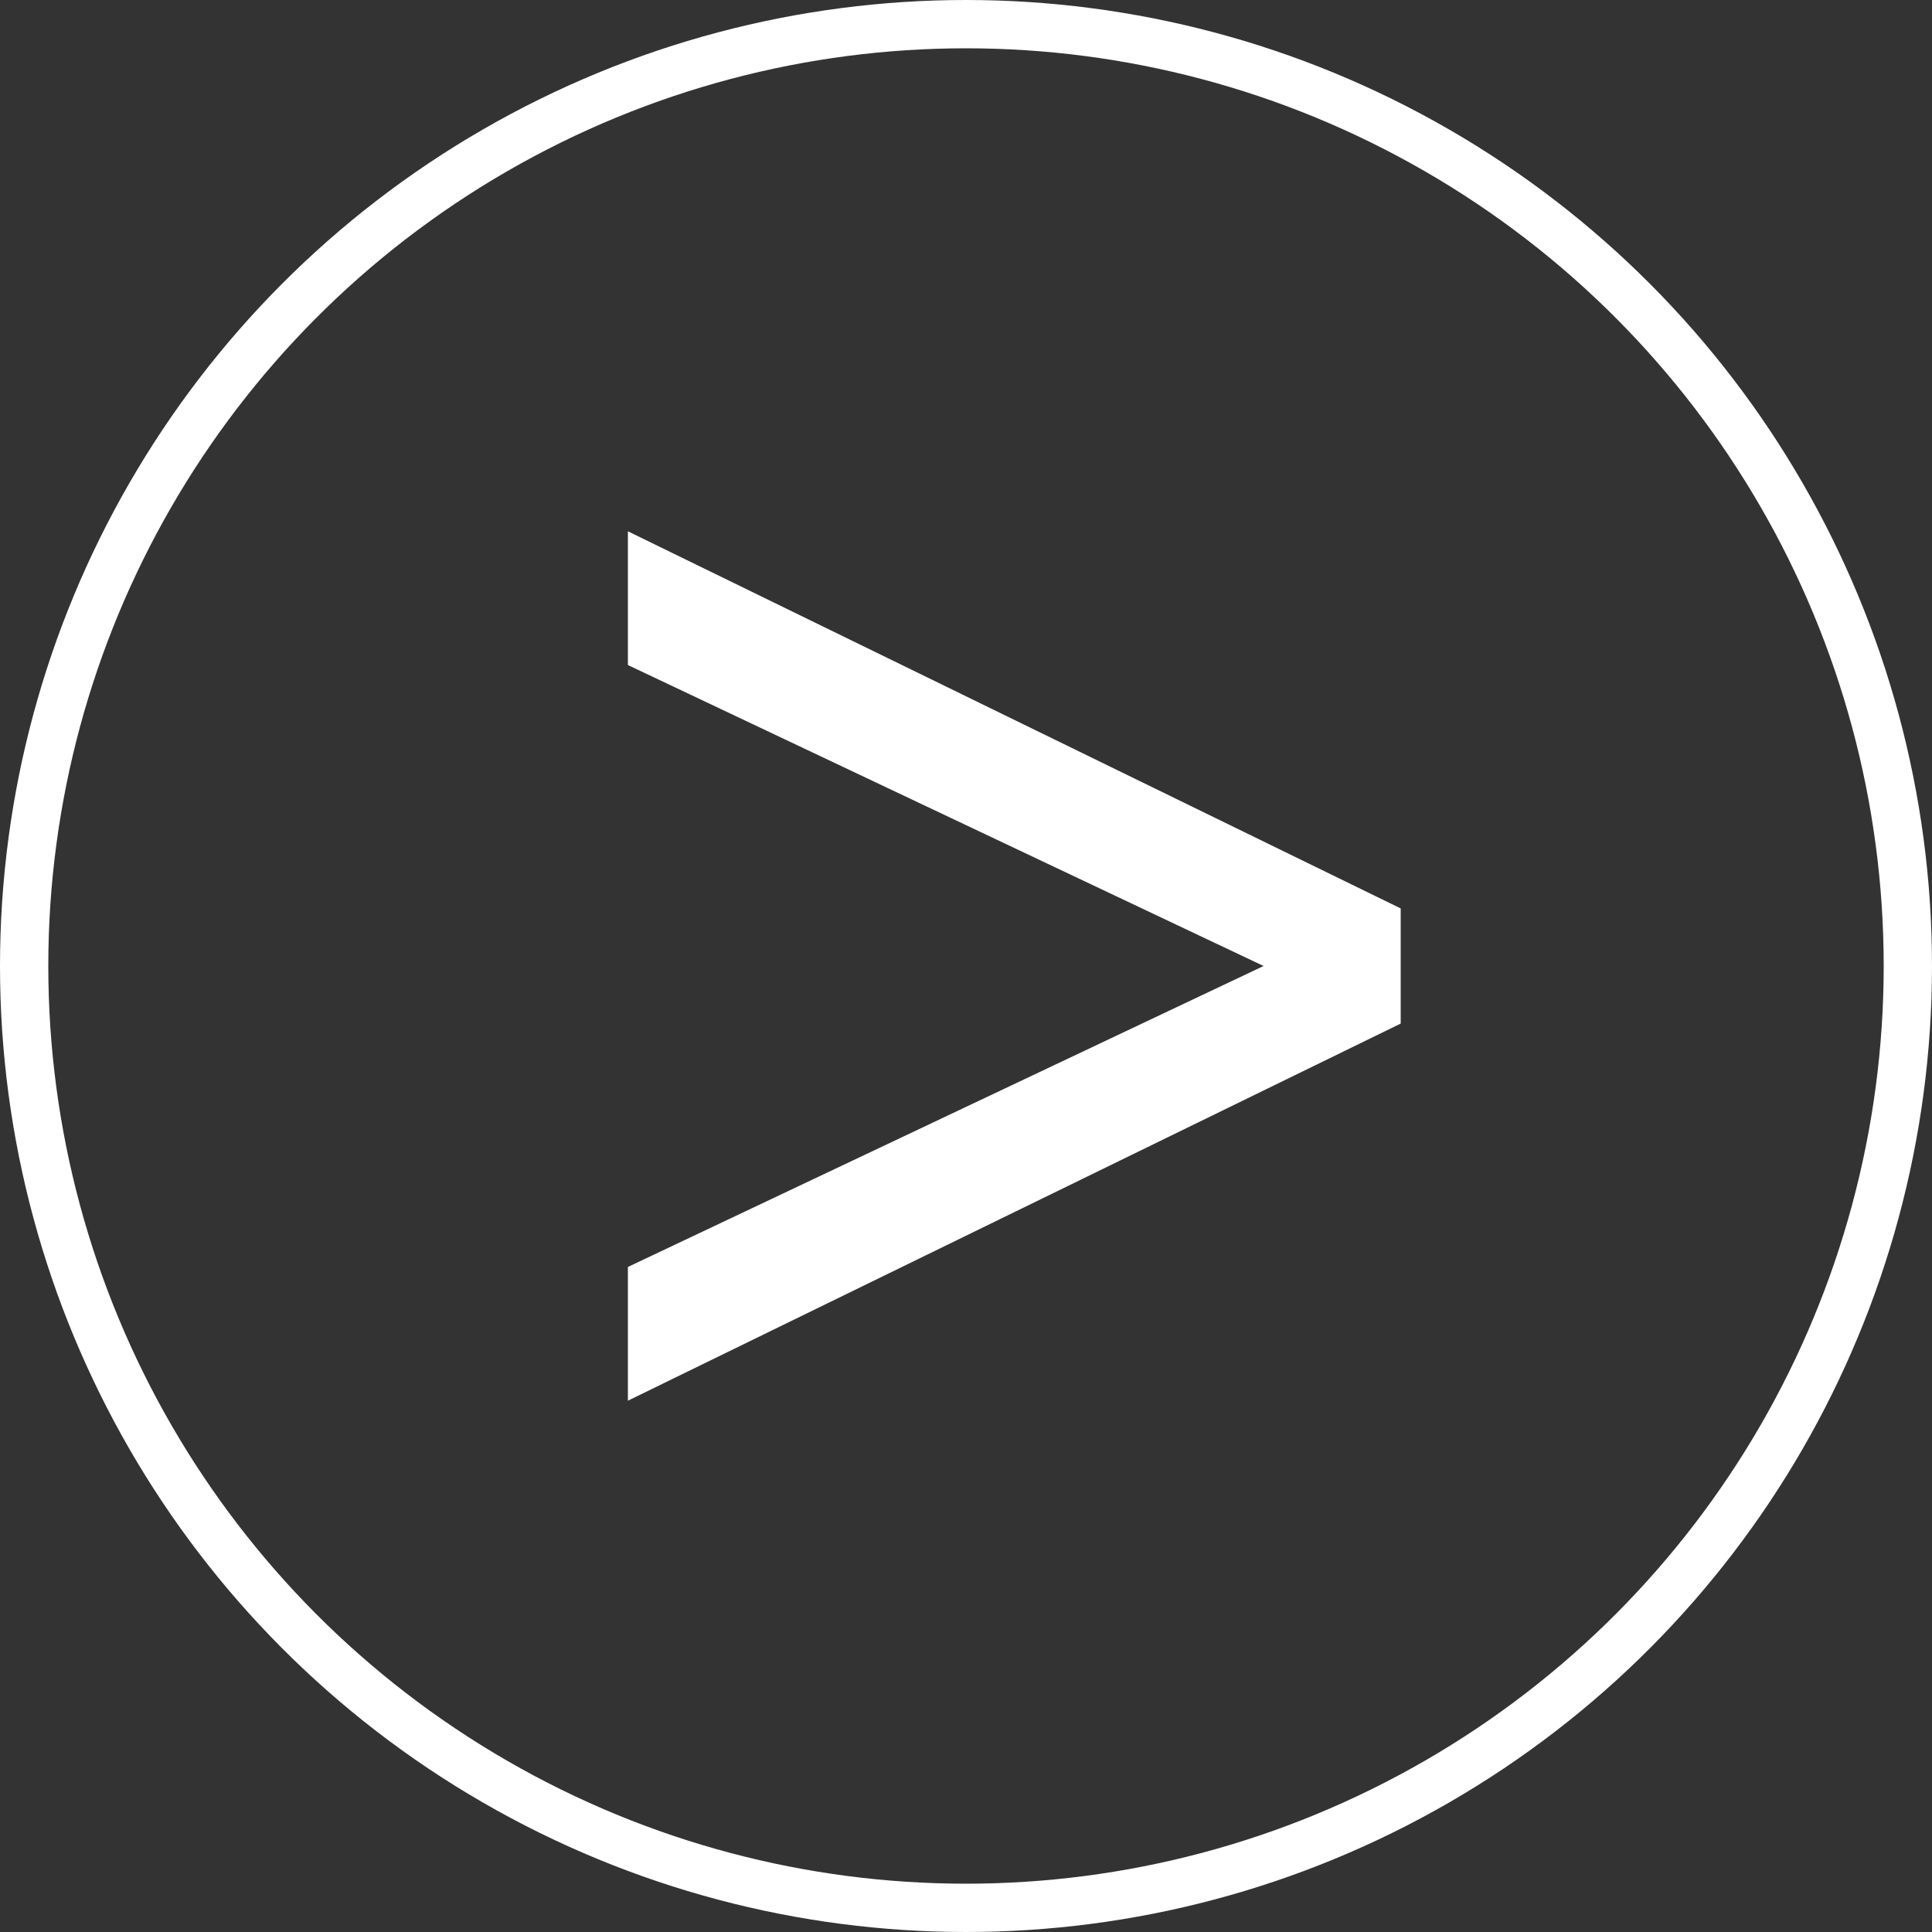 <?xml version="1.0" encoding="UTF-8"?> <svg xmlns="http://www.w3.org/2000/svg" width="40" height="40" viewBox="0 0 40 40" fill="none"><rect x="0" y="0" width="40" height="40" fill="#333333" stroke="none"/><path d="M26.161 20L13 26.231V29L29 21.192V18.808L13 11V13.769L26.161 20Z" fill="white"></path><circle cx="20" cy="20" r="19.5" transform="matrix(-1 0 0 1 40 0)" stroke="white"></circle></svg> 
